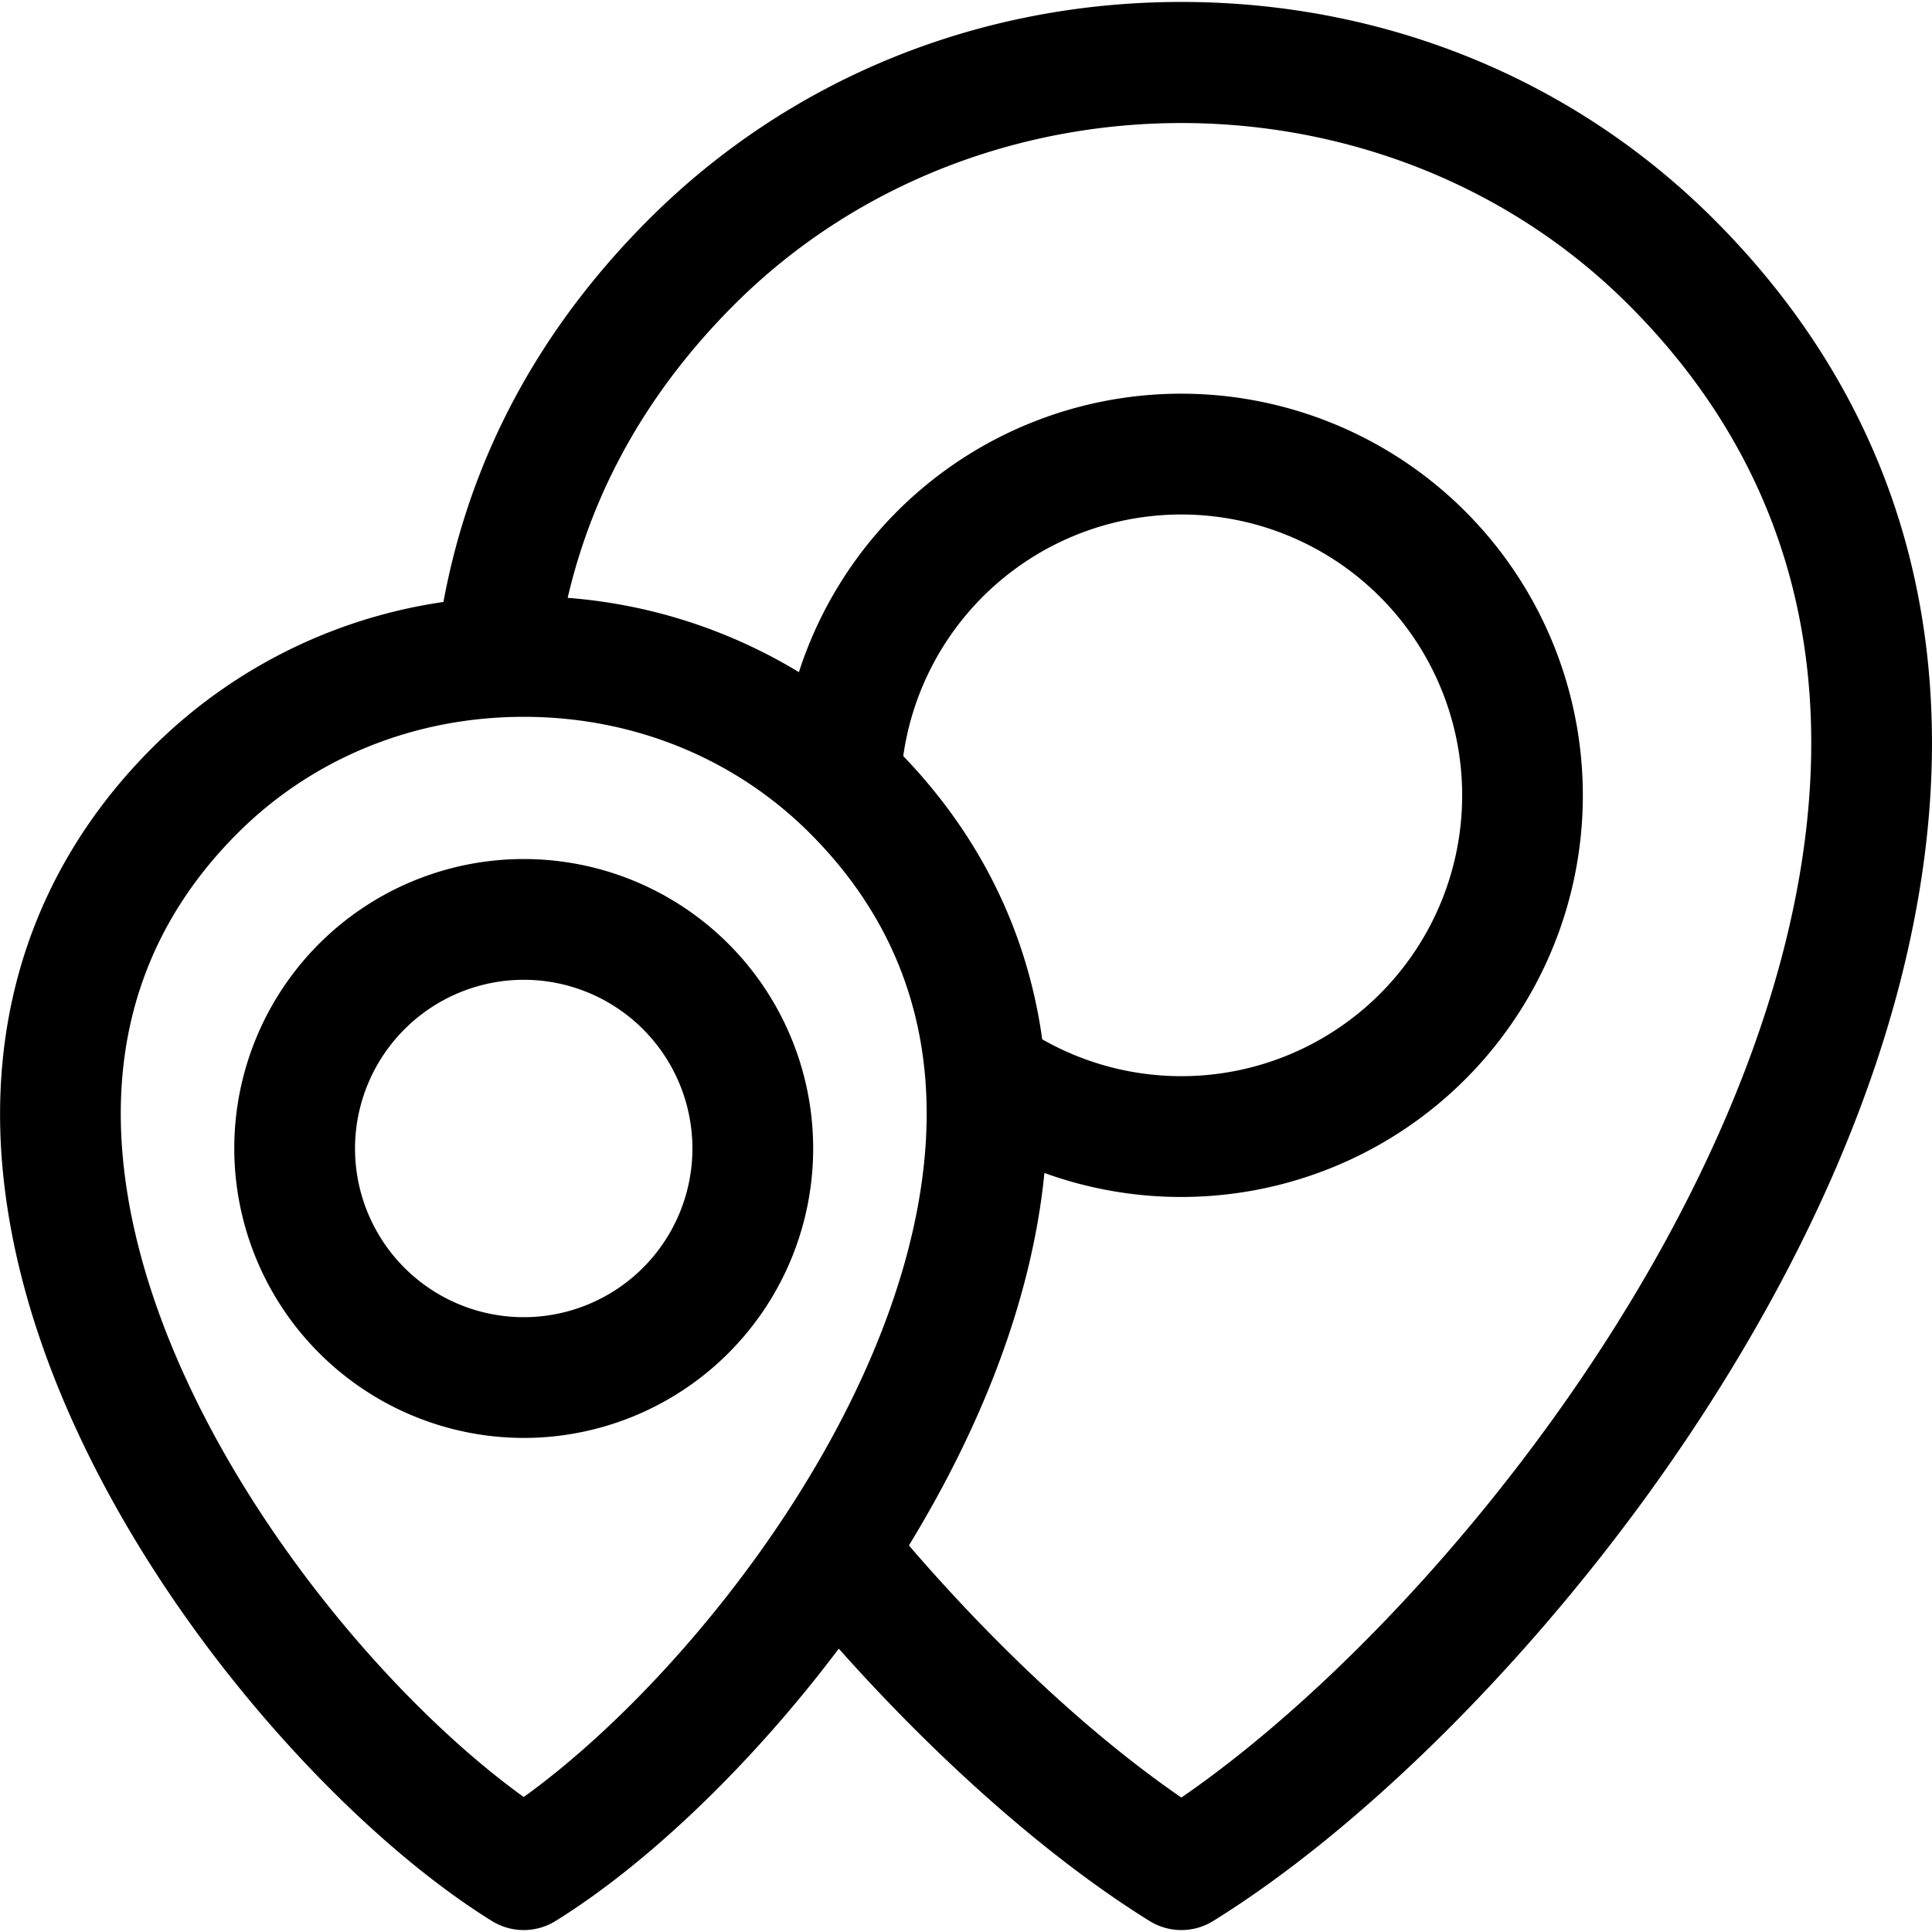 <?xml version="1.0" encoding="UTF-8" standalone="no"?><svg id="Layer_1" height="512" viewBox="0 0 512 512" width="512" xmlns="http://www.w3.org/2000/svg" data-name="Layer 1"><path d="m50.974 431.035c23.453 32.584 53.13 61.761 79.384 78.047a16 16 0 0 0 16.868 0c24.666-15.3 52.351-41.979 75.059-72.171 26.854 30.157 56.163 55.922 82.357 72.171a16 16 0 0 0 16.869 0c38.284-23.749 81.66-66.436 116.03-114.187 28.851-40.083 64.914-102.34 72.887-171.307 3.534-30.575 1.08-59.588-7.294-86.234-9.215-29.318-25.661-55.958-48.882-79.178-37.183-37.184-87.32-57.661-141.176-57.661s-103.993 20.477-141.176 57.661c-29.042 29.042-47.3 63.087-54.386 101.352a137 137 0 0 0 -77.208 38.684c-30.817 30.816-44.377 70.708-39.215 115.361 5.481 47.418 30.152 90.049 49.883 117.462zm143.553-350.235c64.26-64.26 172.838-64.26 237.1 0 37.528 37.529 53.347 84.333 47.015 139.11-11.987 103.678-101.042 212.09-165.569 256.46-23.258-15.975-48.795-39.616-72.2-66.813 15.9-26.036 31.411-59.6 35.617-95.984.106-.912.191-1.819.28-2.727a106.44 106.44 0 1 0 -65.05-132.723 138.713 138.713 0 0 0 -61.284-19.687c6.764-29.027 21.538-55.079 44.091-77.636zm81.673 194.627c-3.924-28.285-16.353-53.763-36.829-75.066a74.425 74.425 0 1 1 36.829 75.066zm-213.267-54.588c19.909-19.909 46.849-30.874 75.859-30.874s55.949 10.965 75.859 30.874c24 24 34.112 53.964 30.054 89.059-7.685 66.486-63.779 136-105.913 166.328-42.134-30.326-98.228-99.842-105.913-166.326-4.058-35.1 6.055-65.061 30.054-89.061zm75.859 160.226a76.706 76.706 0 1 0 -76.706-76.7 76.792 76.792 0 0 0 76.706 76.7zm0-121.411a44.706 44.706 0 1 1 -44.706 44.706 44.757 44.757 0 0 1 44.706-44.706z"/></svg>